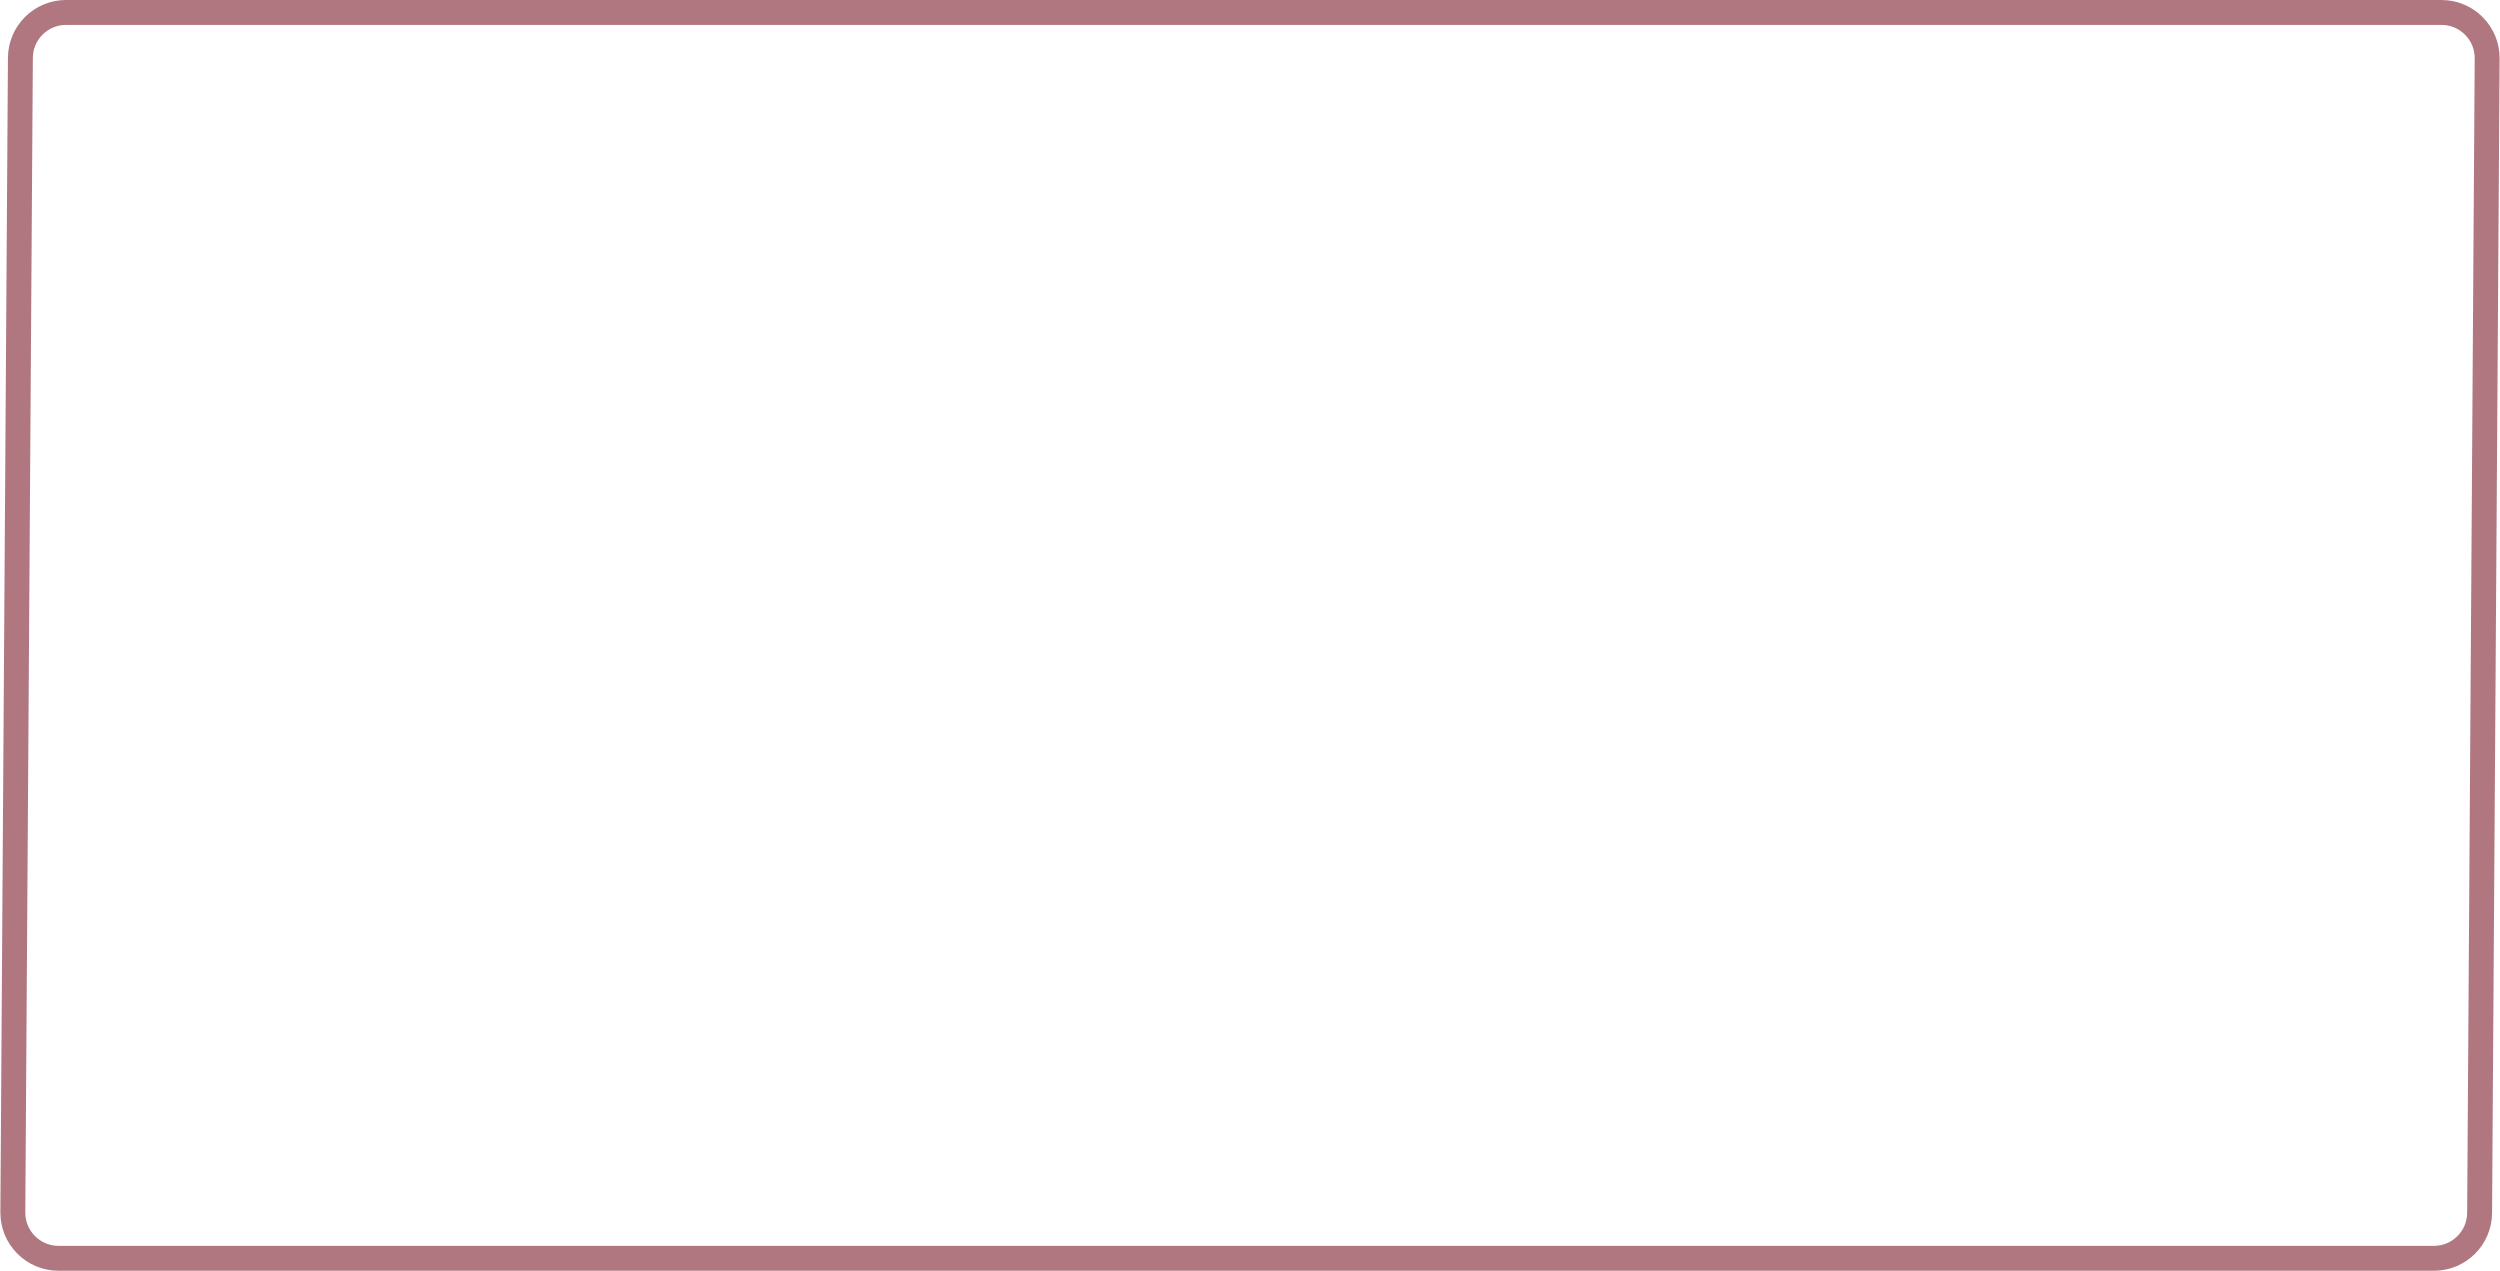 <?xml version="1.0" encoding="UTF-8"?> <svg xmlns="http://www.w3.org/2000/svg" width="301" height="153" viewBox="0 0 301 153" fill="none"> <path d="M7.954 1.5H293.954C297.006 1.5 299.474 3.984 299.454 7.036L298.545 146.036C298.526 149.059 296.069 151.5 293.046 151.5H7.046C3.994 151.5 1.526 149.016 1.546 145.964L2.455 6.964C2.474 3.941 4.931 1.5 7.954 1.5Z" stroke="#B07780" stroke-width="3"></path> </svg> 